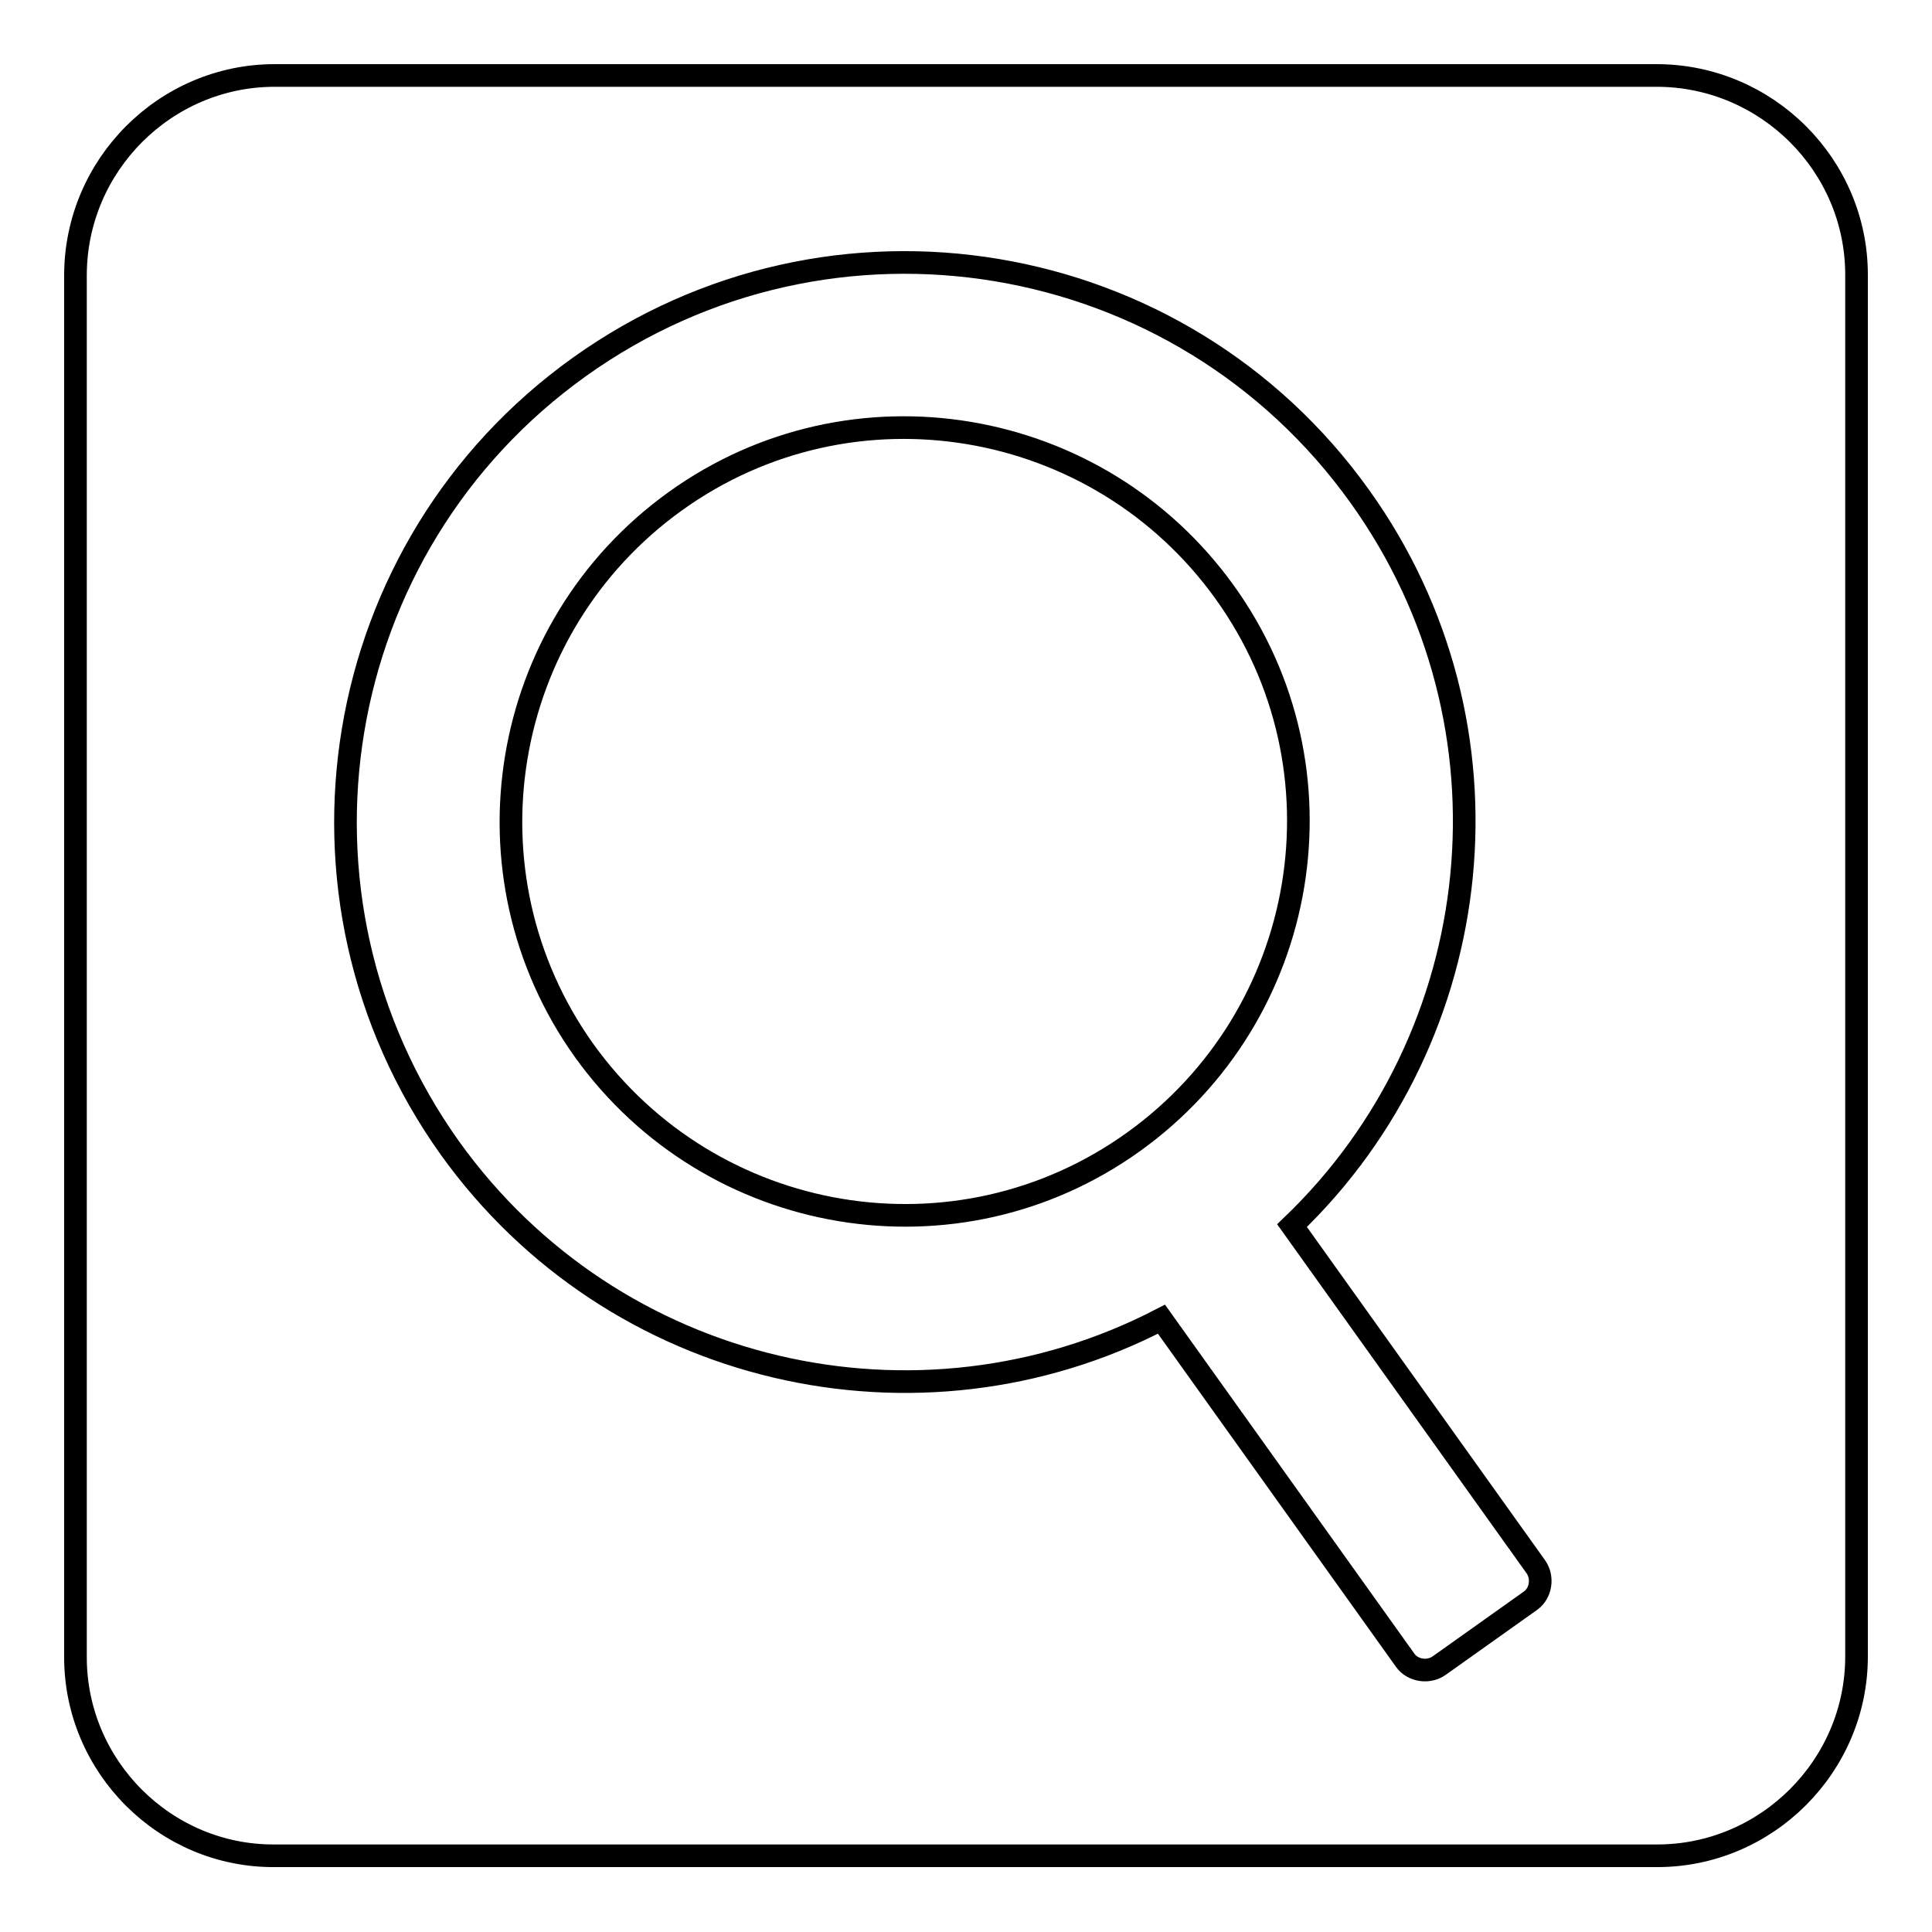 <?xml version="1.0" encoding="utf-8"?>
<!-- Svg Vector Icons : http://www.onlinewebfonts.com/icon -->
<!DOCTYPE svg PUBLIC "-//W3C//DTD SVG 1.1//EN" "http://www.w3.org/Graphics/SVG/1.1/DTD/svg11.dtd">
<svg version="1.1" xmlns="http://www.w3.org/2000/svg" xmlns:xlink="http://www.w3.org/1999/xlink" x="0px" y="0px" viewBox="0 0 256 256" enable-background="new 0 0 256 256" xml:space="preserve">
<g><g><path stroke-width="3" fill-opacity="0" stroke="#000000"  d="M36.4,10h183.1c14.6,0,26.5,11.9,26.5,26.4v183.1c0,14.5-11.9,26.4-26.4,26.4H36.4C21.9,246,10,234.1,10,219.6V36.5C10,21.9,21.9,10,36.4,10z M76.8,48.6c33.3-23.8,79.6-16.1,103.4,17.2c21.7,30.3,17.2,71.5-9,96.6l32.3,45.2c1,1.4,0.7,3.5-0.7,4.5l-12.1,8.6c-1.4,1-3.5,0.7-4.5-0.7l-32.3-45.2c-32.2,16.7-72.6,7.6-94.3-22.7C35.8,118.7,43.5,72.4,76.8,48.6L76.8,48.6z M89.5,66.4c23.4-16.8,56-11.3,72.8,12.1c16.8,23.4,11.3,56-12.1,72.8c-23.4,16.8-56,11.3-72.8-12.1C60.7,115.8,66.1,83.2,89.5,66.4L89.5,66.4z"/></g></g>
</svg>
